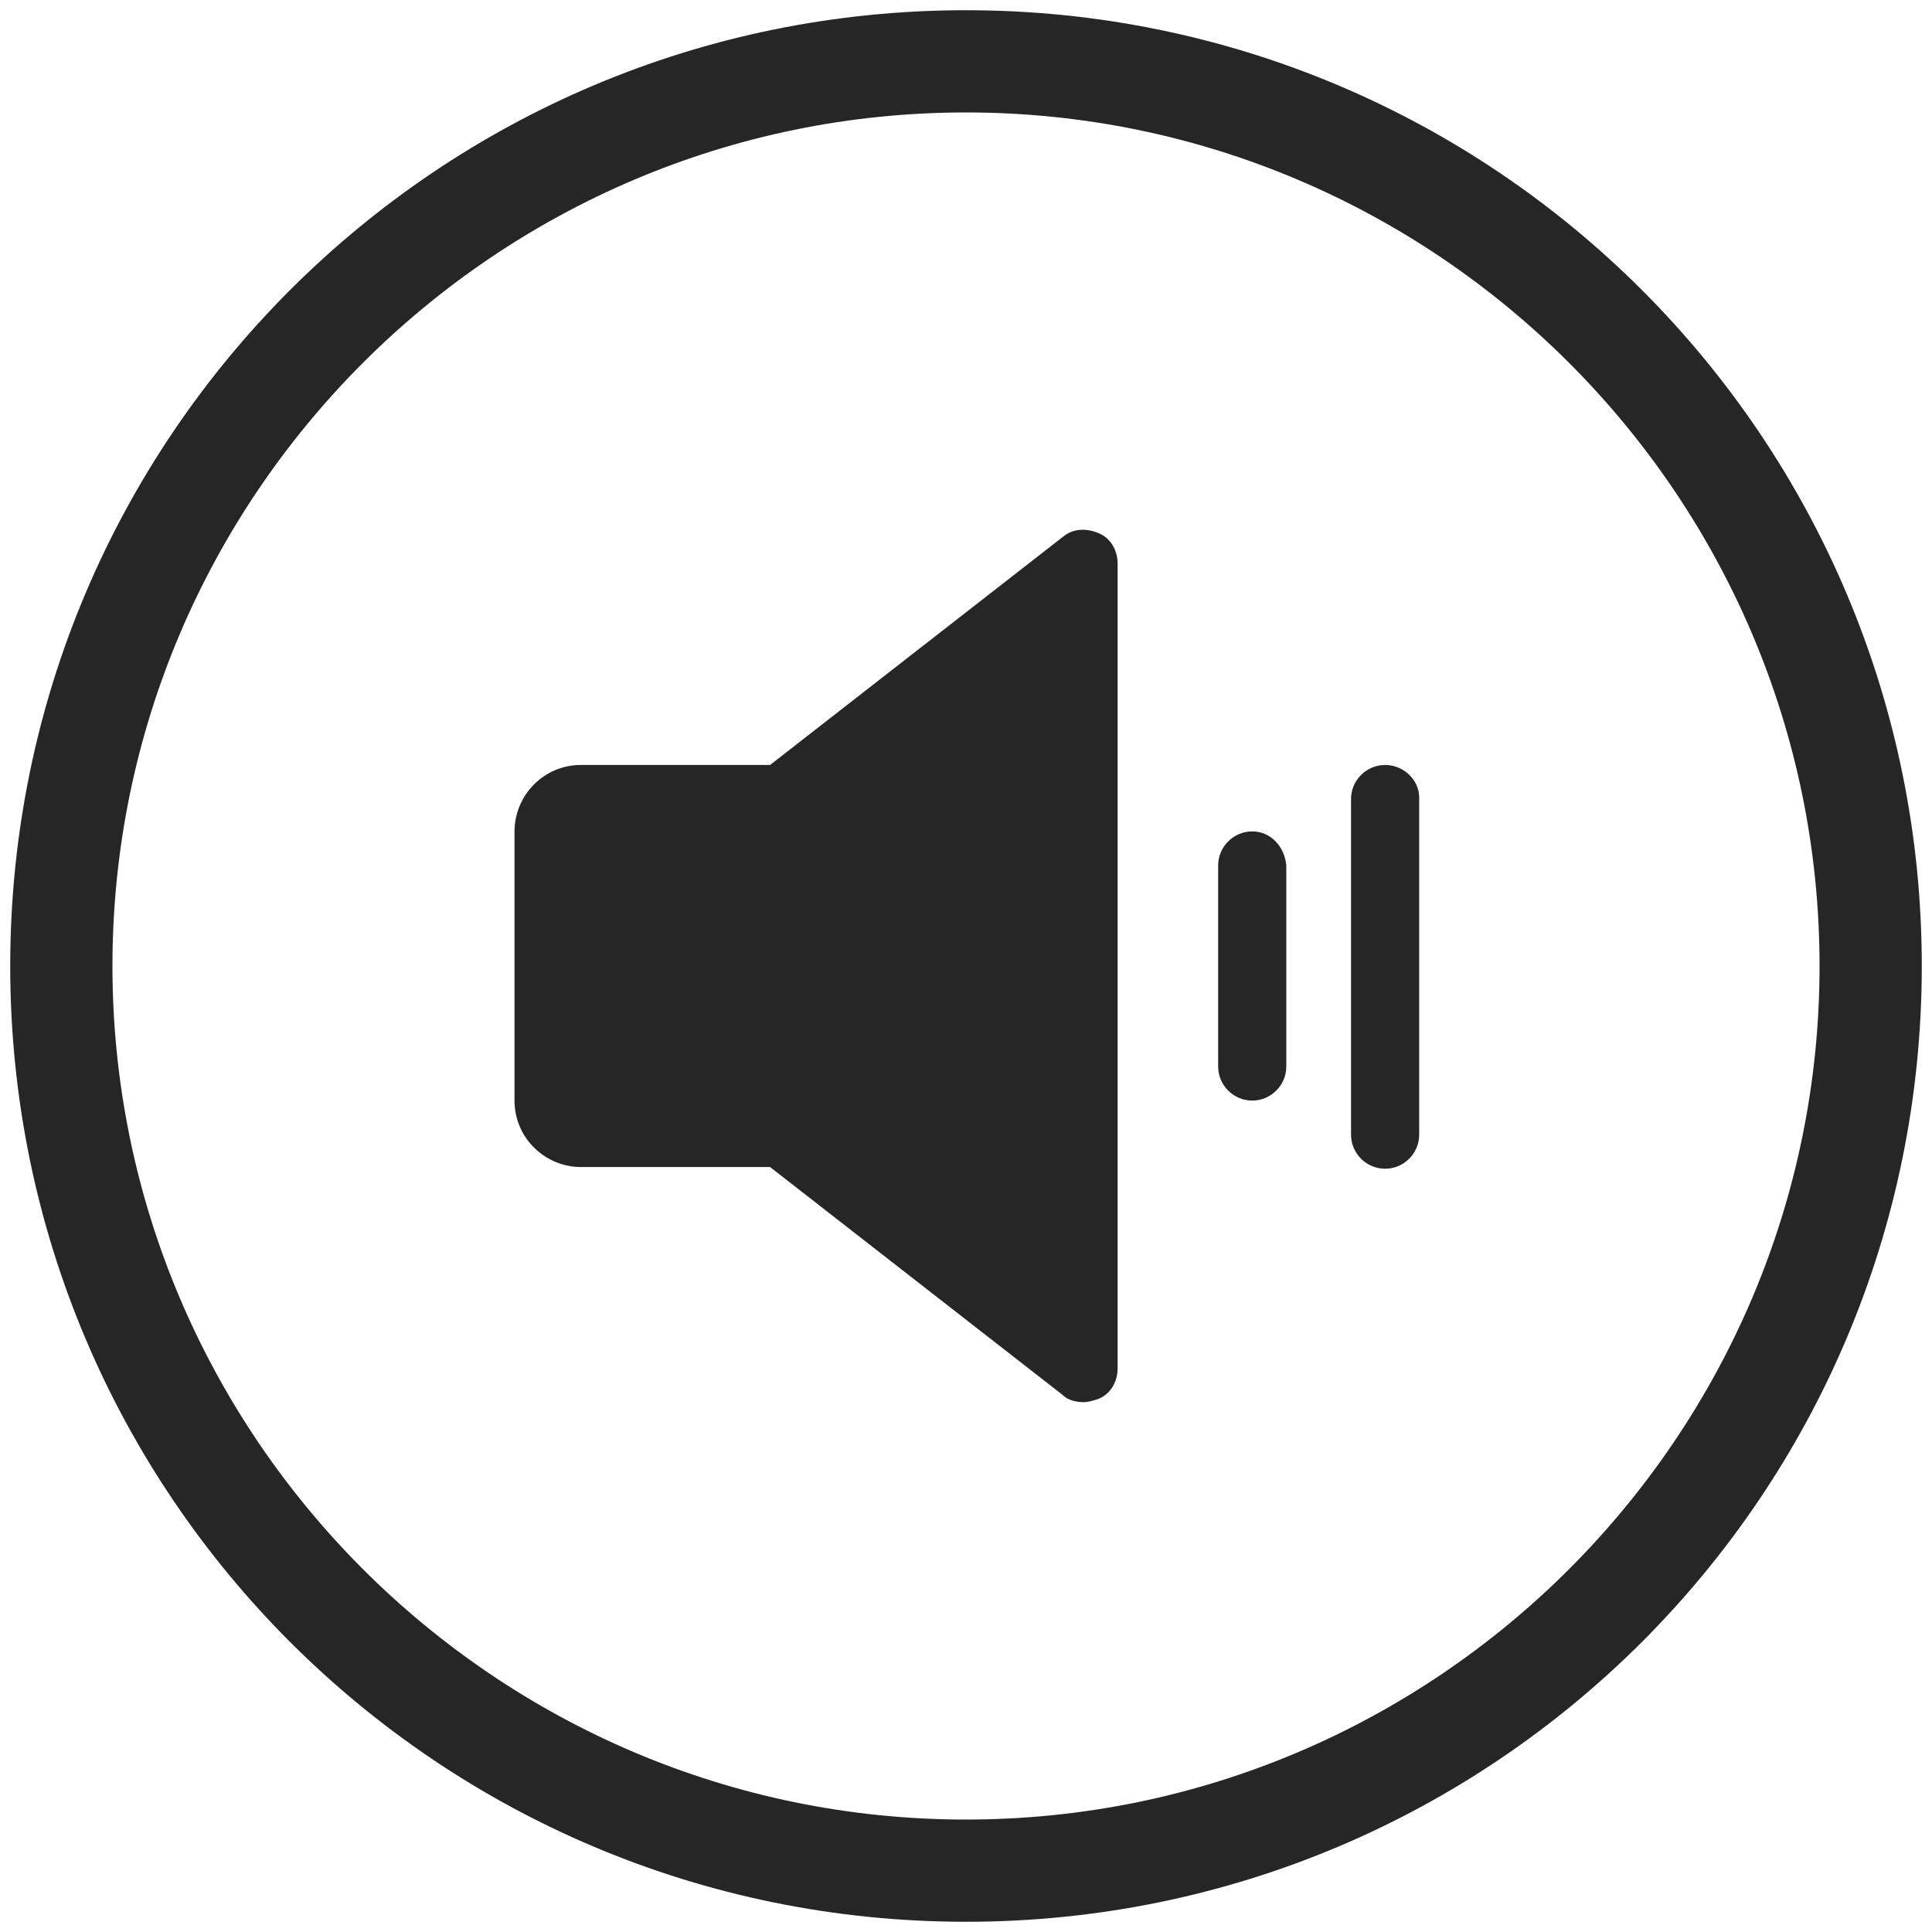<?xml version="1.0" encoding="utf-8"?>
<!-- Generator: Adobe Illustrator 27.1.0, SVG Export Plug-In . SVG Version: 6.00 Build 0)  -->
<svg version="1.1" id="Layer_1" xmlns="http://www.w3.org/2000/svg" xmlns:xlink="http://www.w3.org/1999/xlink" x="0px" y="0px"
	 viewBox="0 0 113.4 113.4" style="enable-background:new 0 0 113.4 113.4;" xml:space="preserve">
<style type="text/css">
	.st0{fill:#262626;}
</style>
<g>
	<path class="st0" d="M56.7,0.6c-31,0-56.1,25.1-56.1,56.1c0,31,25.1,56.1,56.1,56.1c31,0,56.1-25.1,56.1-56.1
		C112.8,25.7,87.7,0.6,56.7,0.6z M56.7,106.8c-27.6,0-50.1-22.5-50.1-50.1S29.1,6.6,56.7,6.6c27.6,0,50.1,22.5,50.1,50.1
		S84.3,106.8,56.7,106.8z"/>
	<path class="st0" d="M64.5,31.3C63.8,31,63,31,62.4,31.5L45.2,44.9H34.1c-2.2,0-3.9,1.8-3.9,3.9v15.8c0,2.2,1.8,3.9,3.9,3.9h11.1
		l17.2,13.4c0.3,0.3,0.8,0.4,1.2,0.4c0.3,0,0.6-0.1,0.9-0.2c0.7-0.3,1.1-1,1.1-1.8V33.1C65.6,32.3,65.2,31.6,64.5,31.3z"/>
	<path class="st0" d="M73.5,48.8c-1.1,0-2,0.9-2,2v11.8c0,1.1,0.9,2,2,2c1.1,0,2-0.9,2-2V50.8C75.4,49.7,74.6,48.8,73.5,48.8z"/>
	<path class="st0" d="M81.3,44.9c-1.1,0-2,0.9-2,2v19.7c0,1.1,0.9,2,2,2s2-0.9,2-2V46.8C83.3,45.8,82.4,44.9,81.3,44.9z"/>
</g>
</svg>
